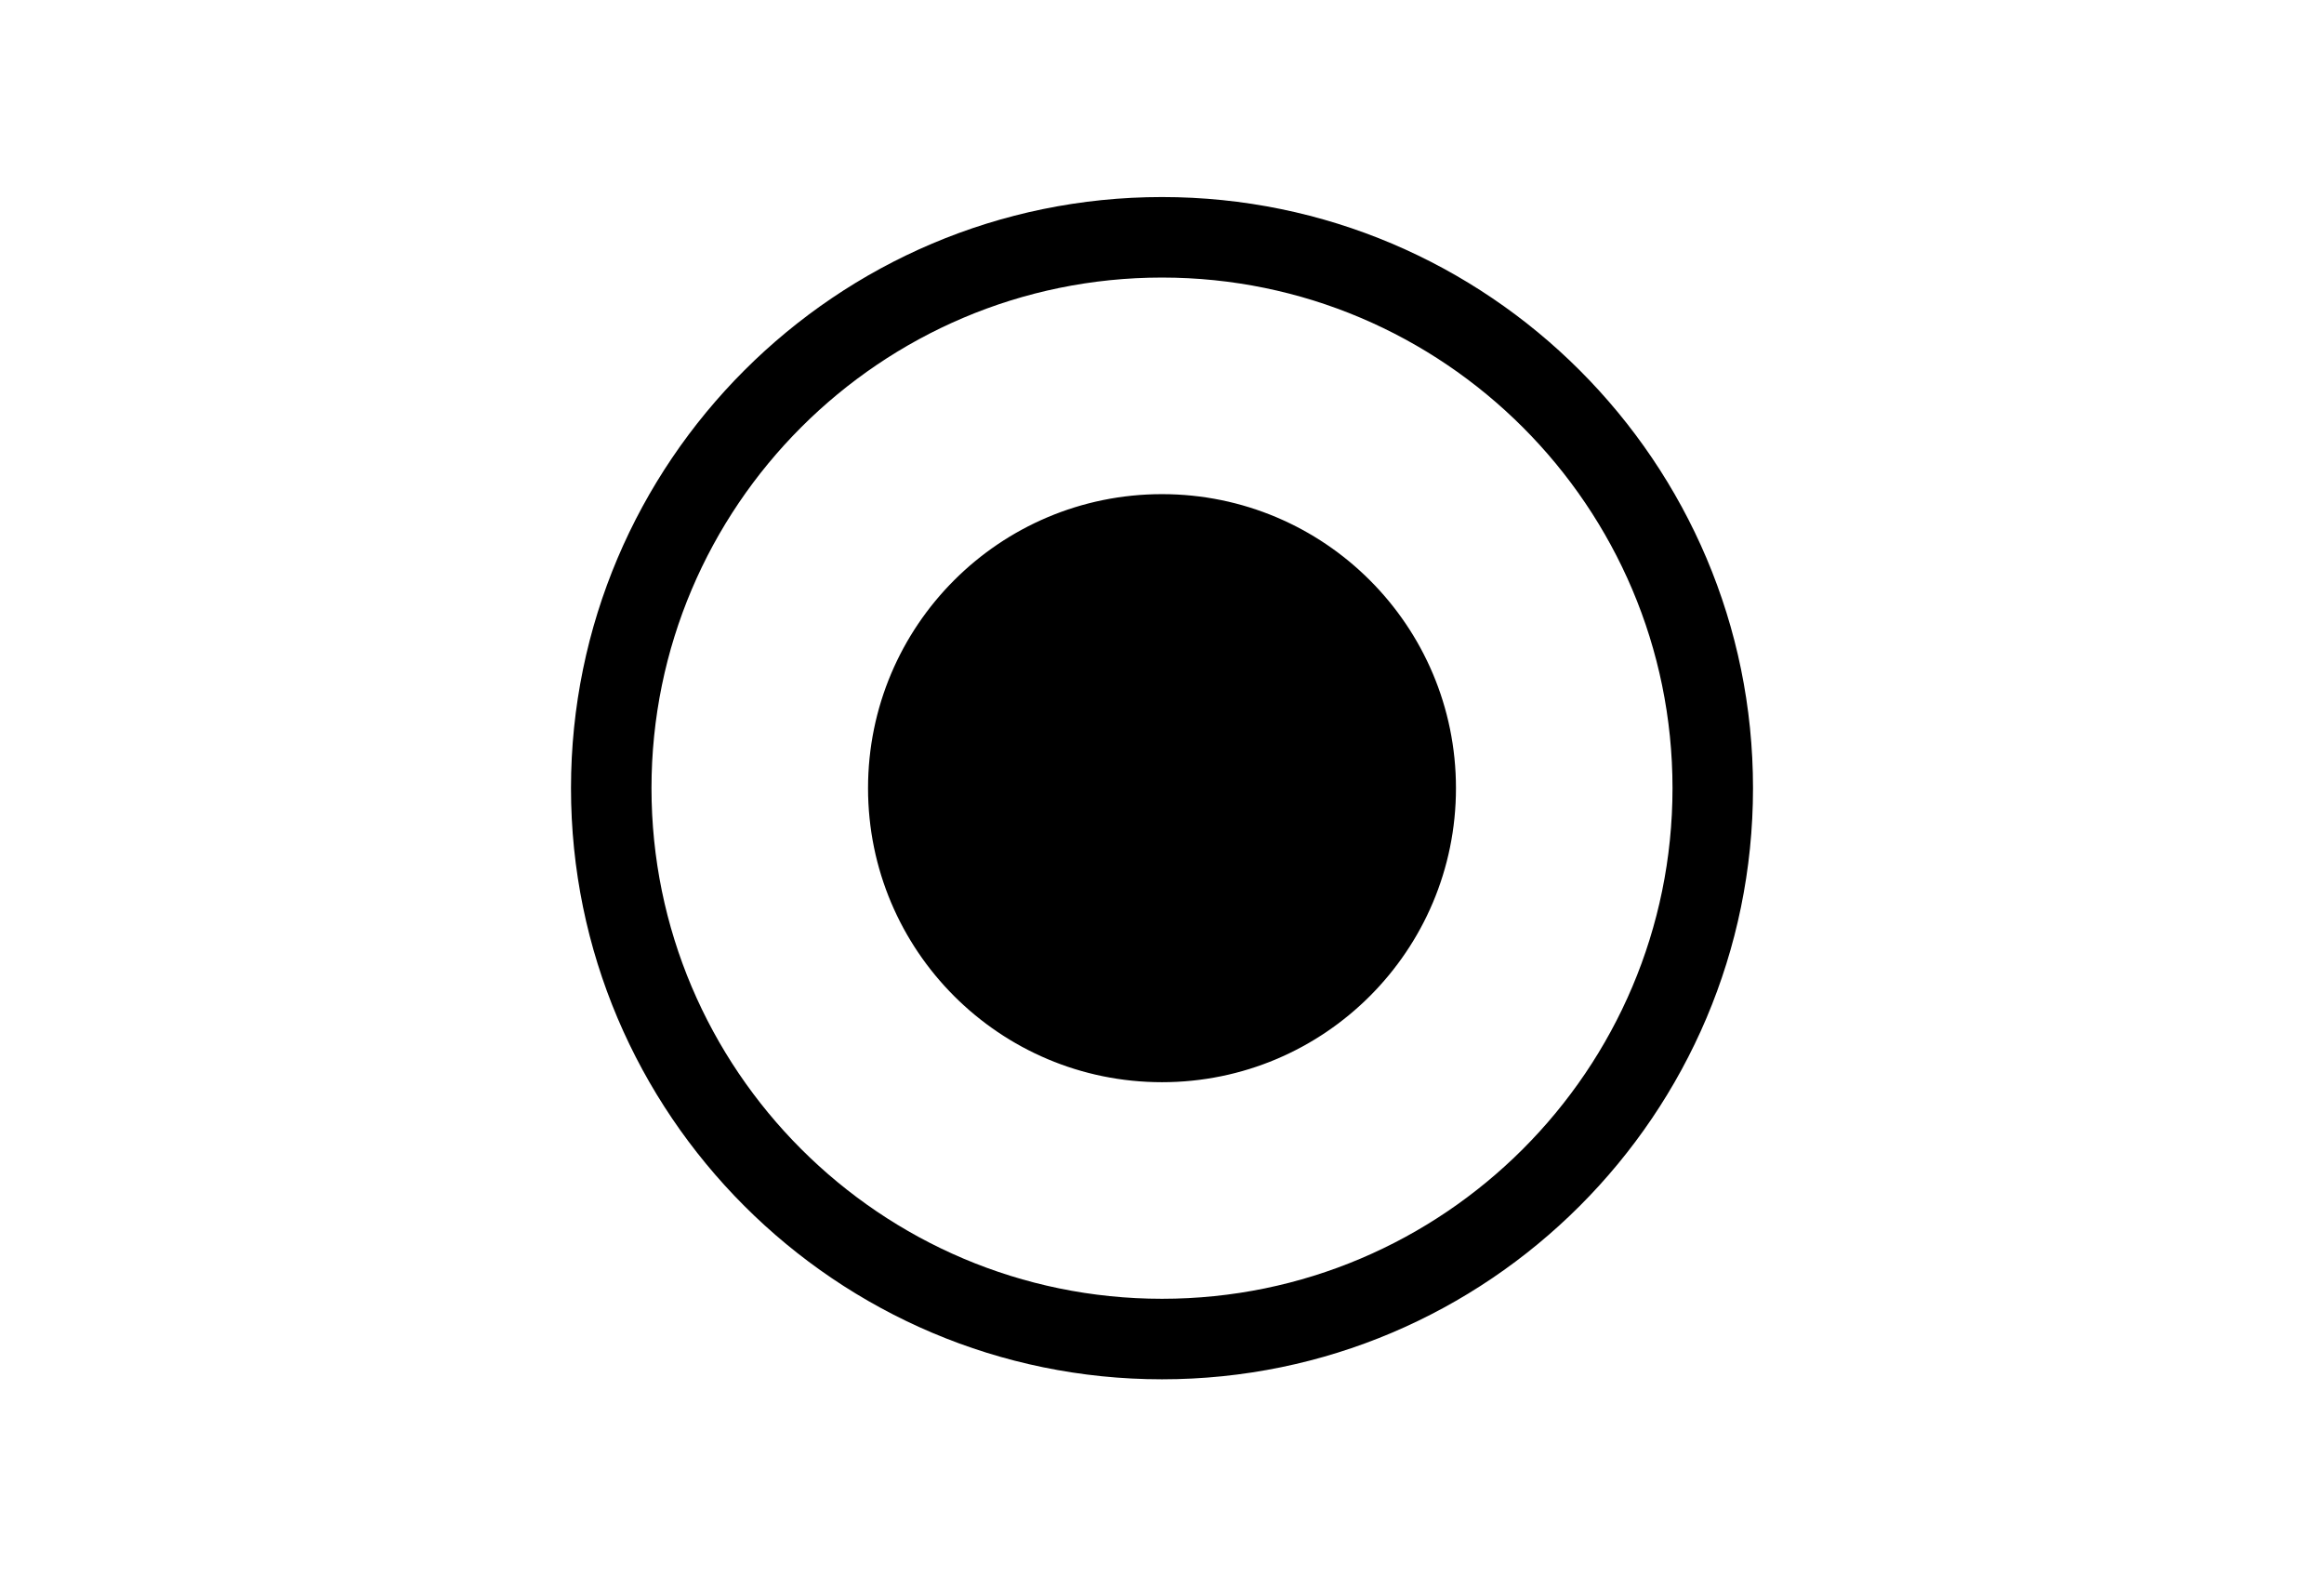 <?xml version="1.0" encoding="utf-8"?>
<!-- Generator: Adobe Illustrator 20.0.0, SVG Export Plug-In . SVG Version: 6.00 Build 0)  -->
<svg version="1.1" id="Layer_1" xmlns="http://www.w3.org/2000/svg" xmlns:xlink="http://www.w3.org/1999/xlink" x="0px" y="0px"
	 viewBox="0 0 1510 1024" style="enable-background:new 0 0 1510 1024;" xml:space="preserve">
<style type="text/css">
	.st0{fill:#010101;}
</style>
<g>
	<g>
		<g>
			<path d="M755,128c-211.7,0-384,172.3-384,384c0,211.7,172.3,384,384,384c211.8,0,384-172.3,384-384
				C1139.1,300.3,966.8,128,755,128z M755,843.7c-182.9,0-331.7-148.8-331.7-331.7S572.1,180.3,755,180.3s331.7,148.8,331.7,331.7
				S938,843.7,755,843.7z M755,321c-105.5,0-191,85.5-191,191s85.5,191,191,191s191-85.5,191-191S860.5,321,755,321z"/>
		</g>
	</g>
</g>
</svg>
